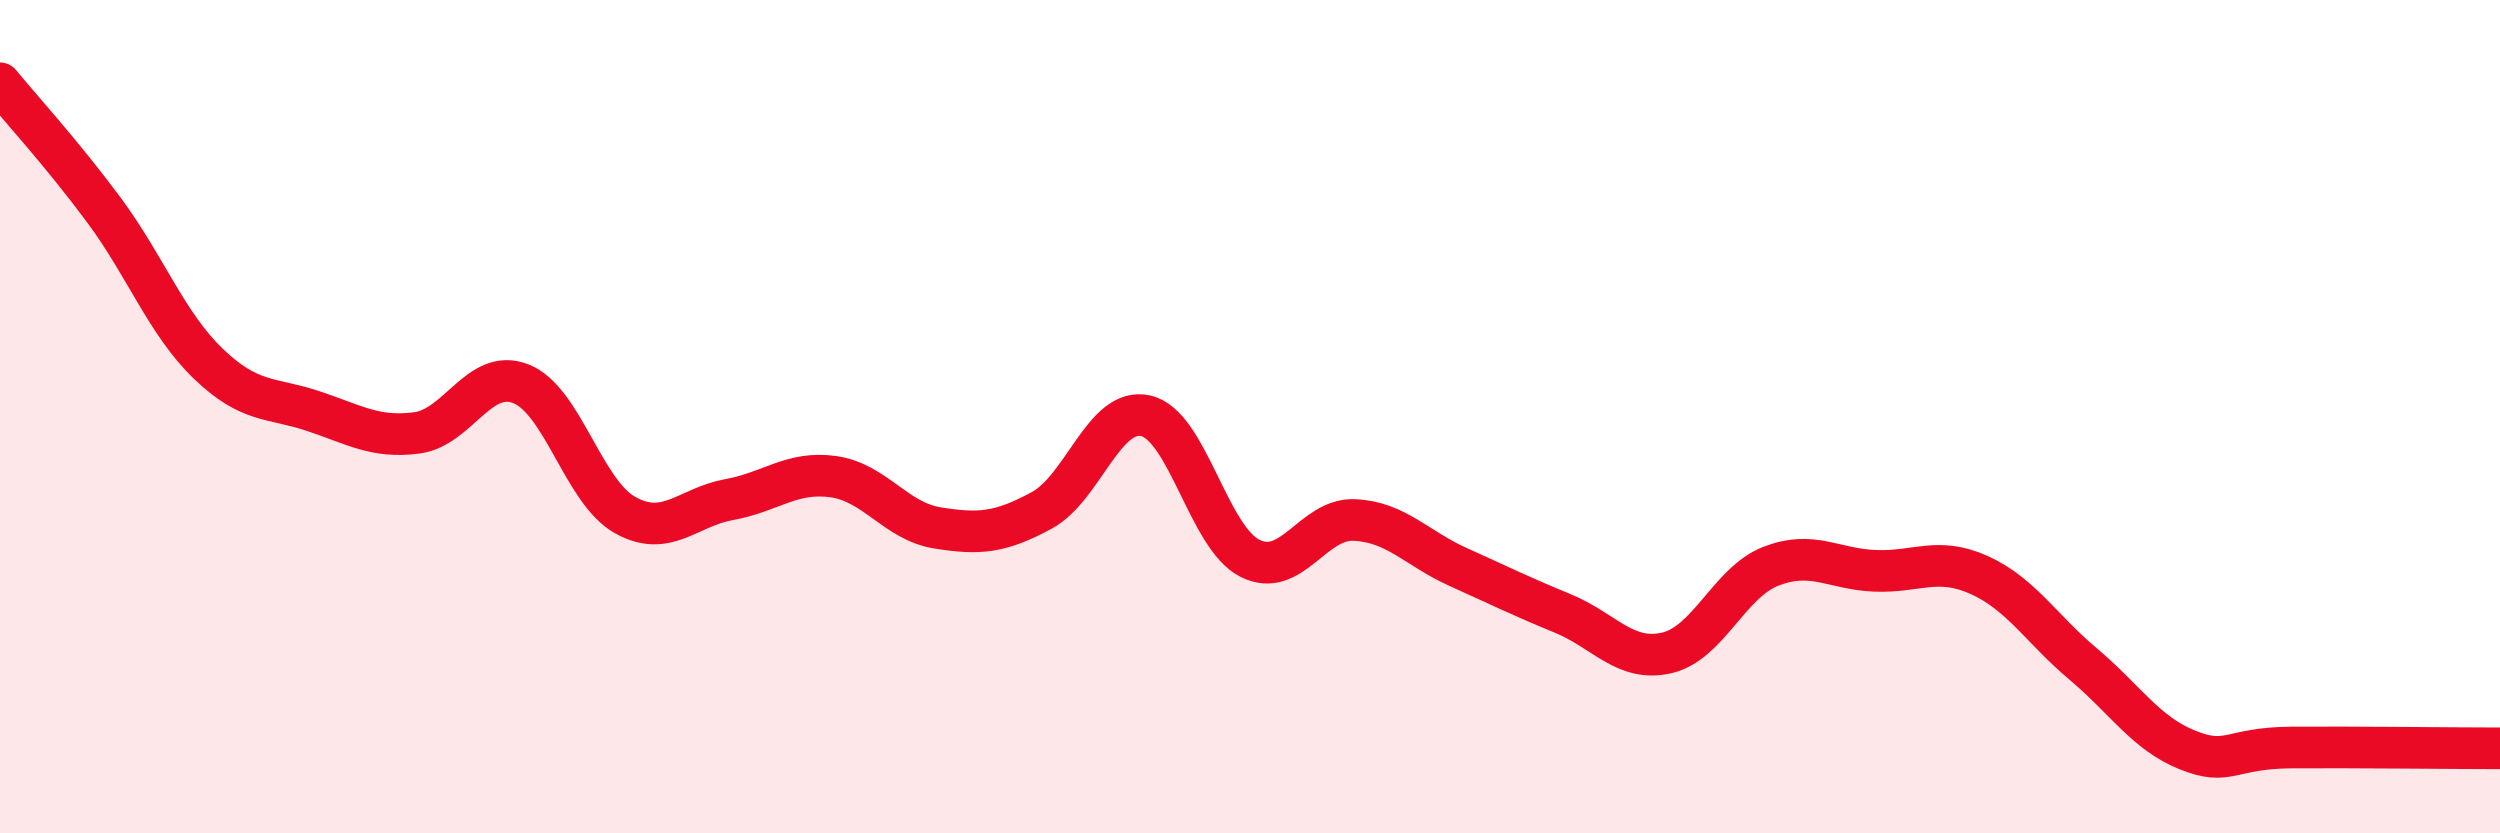 
    <svg width="60" height="20" viewBox="0 0 60 20" xmlns="http://www.w3.org/2000/svg">
      <path
        d="M 0,2 C 0.5,2.61 1.5,3.7 2.5,5.05 C 3.5,6.4 4,7.77 5,8.73 C 6,9.69 6.5,9.53 7.5,9.86 C 8.5,10.19 9,10.52 10,10.39 C 11,10.26 11.5,8.82 12.5,9.21 C 13.5,9.6 14,11.8 15,12.36 C 16,12.92 16.5,12.17 17.5,11.99 C 18.5,11.81 19,11.3 20,11.44 C 21,11.58 21.5,12.51 22.5,12.67 C 23.5,12.83 24,12.79 25,12.25 C 26,11.71 26.5,9.75 27.5,9.98 C 28.5,10.21 29,12.9 30,13.4 C 31,13.9 31.5,12.44 32.5,12.48 C 33.5,12.52 34,13.16 35,13.61 C 36,14.06 36.5,14.31 37.5,14.72 C 38.5,15.13 39,15.9 40,15.67 C 41,15.44 41.5,13.98 42.5,13.59 C 43.5,13.2 44,13.66 45,13.7 C 46,13.74 46.5,13.35 47.5,13.8 C 48.5,14.25 49,15.1 50,15.94 C 51,16.78 51.5,17.6 52.5,18 C 53.5,18.4 53.5,17.95 55,17.94 C 56.5,17.93 59,17.96 60,17.96L60 20L0 20Z"
        fill="#EB0A25"
        opacity="0.1"
        stroke-linecap="round"
        stroke-linejoin="round"
      />
      <path
        d="M 0,2 C 0.5,2.61 1.5,3.7 2.5,5.05 C 3.5,6.4 4,7.77 5,8.73 C 6,9.69 6.5,9.53 7.5,9.86 C 8.5,10.19 9,10.52 10,10.39 C 11,10.26 11.5,8.82 12.5,9.21 C 13.5,9.6 14,11.8 15,12.36 C 16,12.92 16.5,12.17 17.5,11.99 C 18.5,11.81 19,11.3 20,11.44 C 21,11.58 21.5,12.51 22.5,12.67 C 23.5,12.83 24,12.79 25,12.25 C 26,11.71 26.5,9.75 27.5,9.98 C 28.5,10.21 29,12.9 30,13.4 C 31,13.9 31.5,12.44 32.5,12.48 C 33.5,12.52 34,13.16 35,13.61 C 36,14.06 36.5,14.31 37.5,14.72 C 38.5,15.13 39,15.9 40,15.67 C 41,15.44 41.5,13.98 42.5,13.59 C 43.5,13.2 44,13.66 45,13.7 C 46,13.74 46.5,13.35 47.5,13.8 C 48.5,14.25 49,15.1 50,15.94 C 51,16.78 51.5,17.6 52.5,18 C 53.5,18.4 53.5,17.95 55,17.94 C 56.5,17.93 59,17.96 60,17.96"
        stroke="#EB0A25"
        stroke-width="1"
        fill="none"
        stroke-linecap="round"
        stroke-linejoin="round"
      />
    </svg>
  